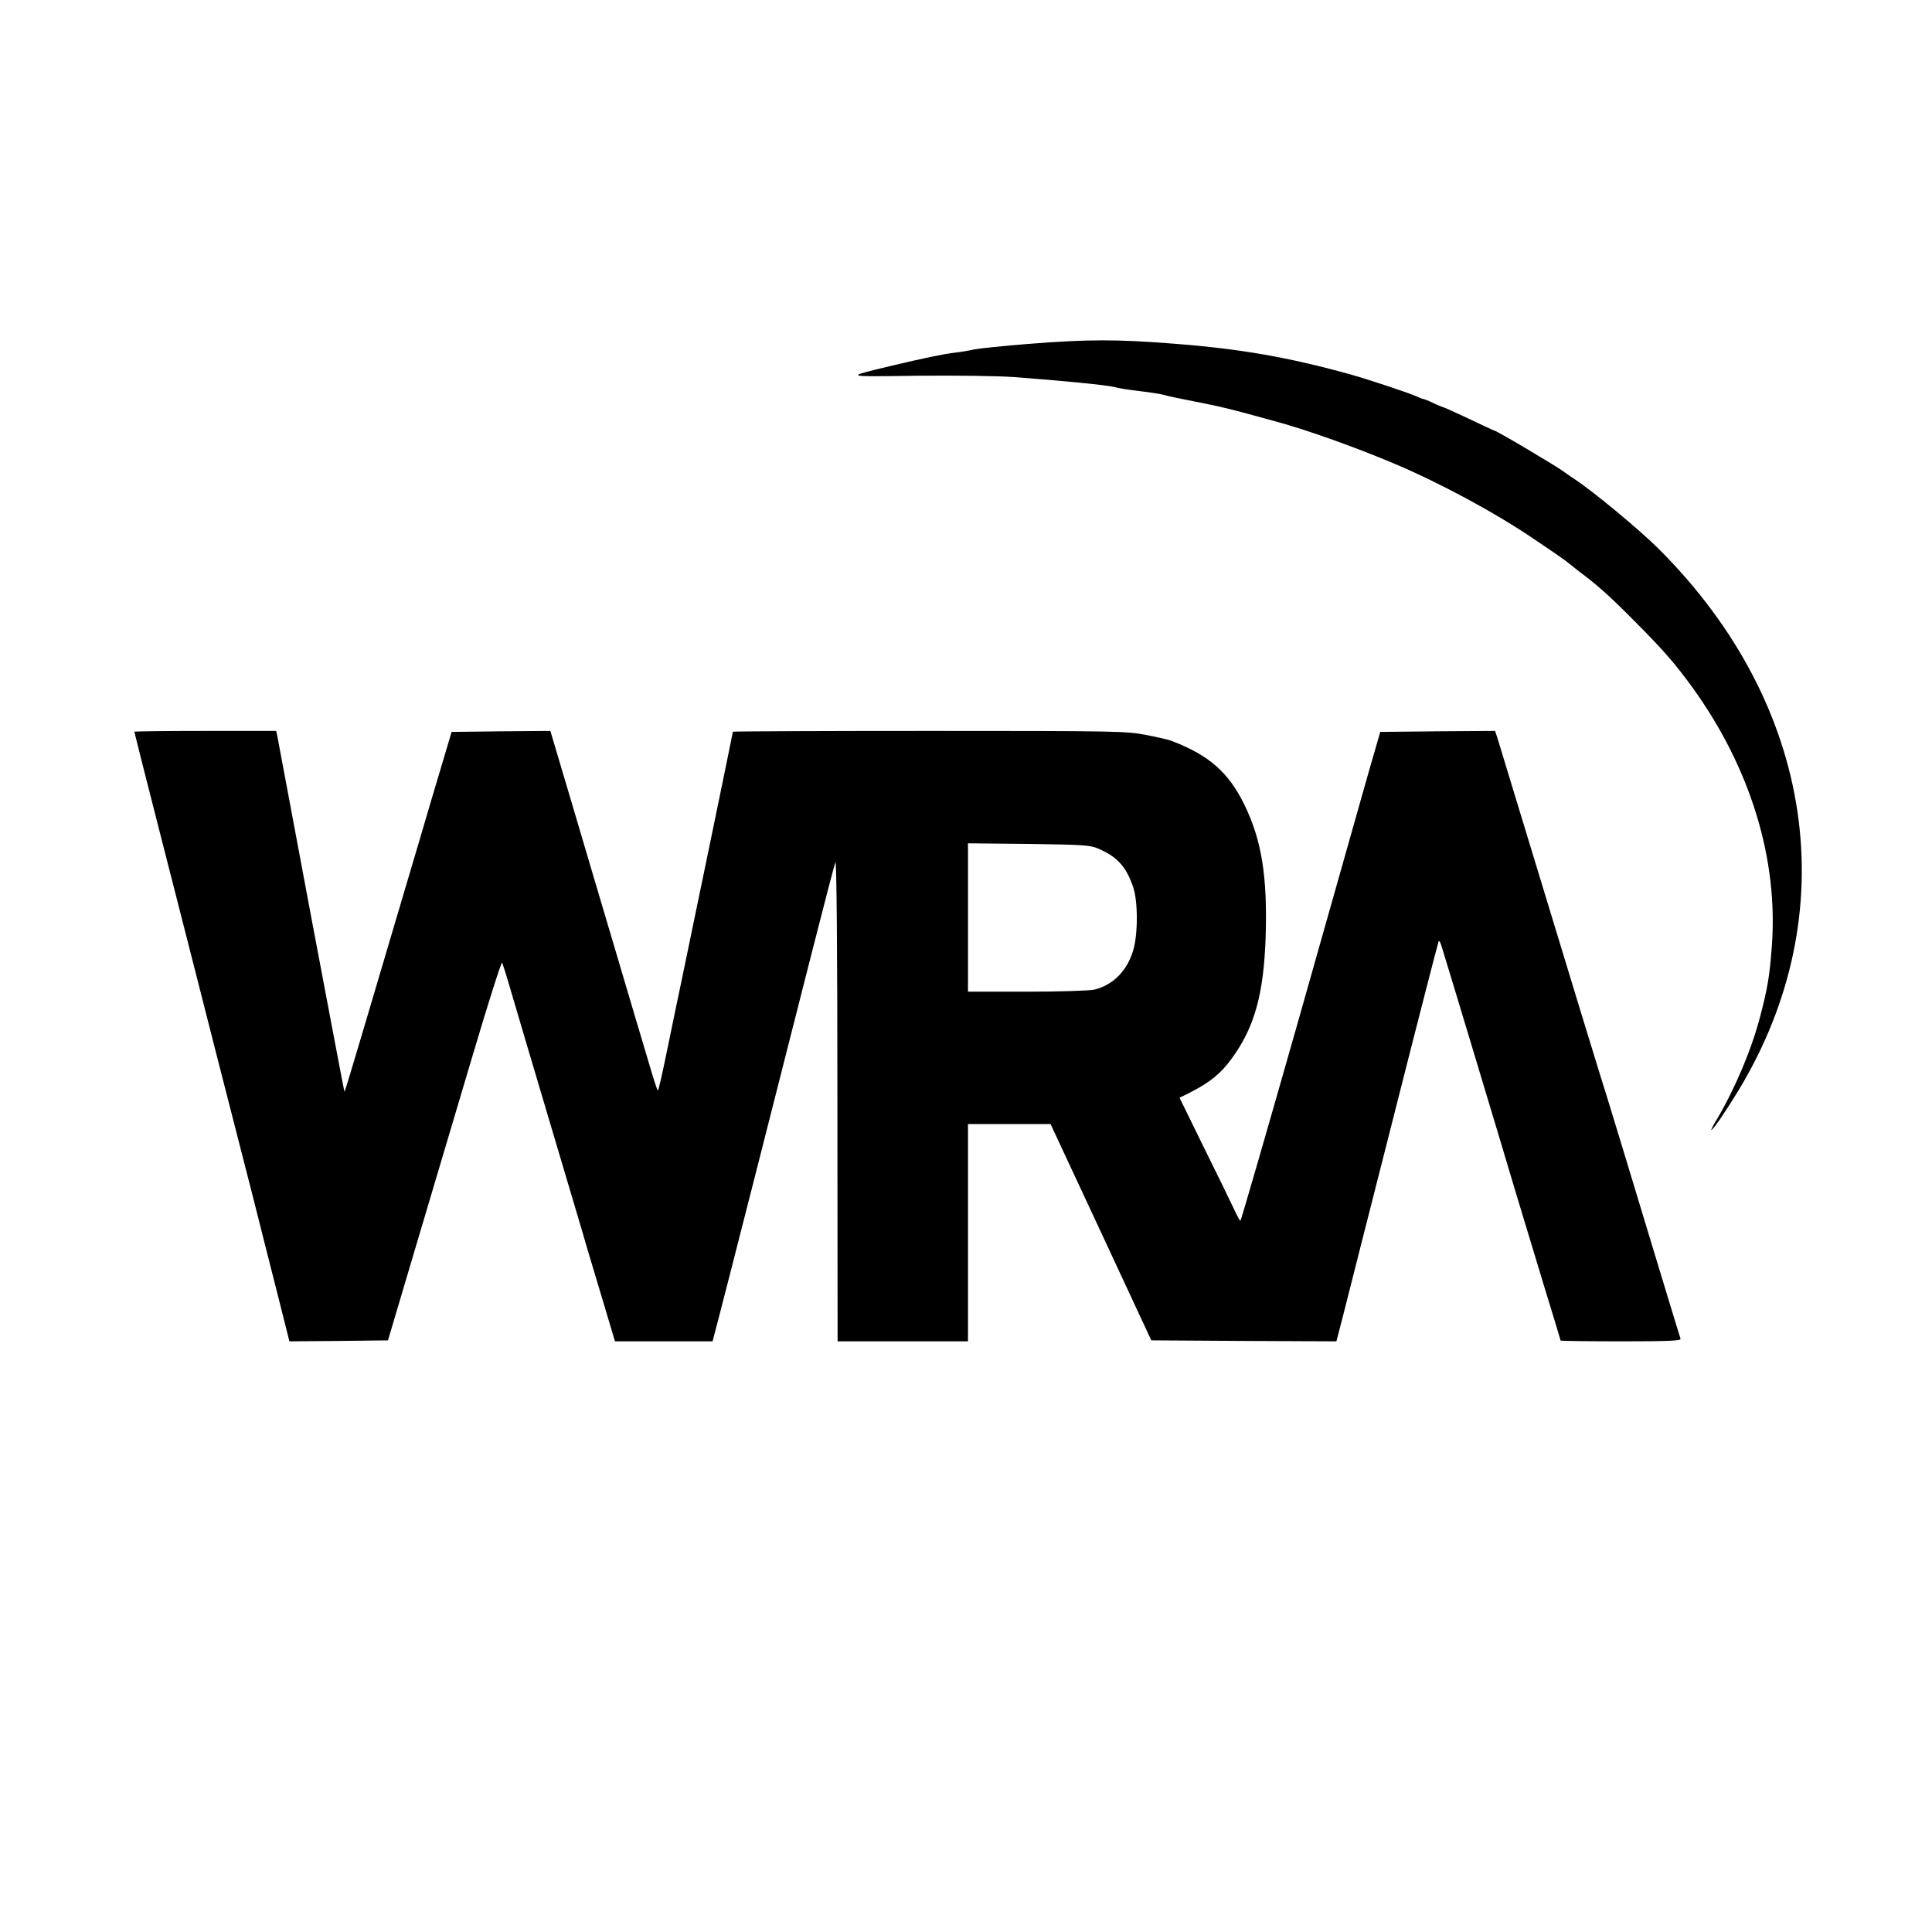 <?xml version="1.0" standalone="no"?>
<!DOCTYPE svg PUBLIC "-//W3C//DTD SVG 20010904//EN"
 "http://www.w3.org/TR/2001/REC-SVG-20010904/DTD/svg10.dtd">
<svg version="1.0" xmlns="http://www.w3.org/2000/svg"
 width="978pt" height="978pt" viewBox="0 0 978 978"
 preserveAspectRatio="xMidYMid meet">
<g transform="translate(0,978) scale(0.1,-0.1)"
fill="#000000" stroke="none">
<path d="M5205 8039 c-126 -10 -250 -23 -275 -28 -25 -6 -67 -13 -95 -16 -60
-7 -159 -28 -320 -66 -243 -59 -252 -56 131 -51 198 2 410 -1 489 -7 256 -19
470 -41 505 -50 19 -6 78 -15 130 -21 52 -6 109 -15 125 -20 17 -5 68 -16 115
-25 140 -27 200 -41 300 -68 52 -14 120 -33 150 -41 155 -42 405 -131 605
-216 228 -97 503 -245 696 -376 122 -82 169 -115 185 -129 6 -5 26 -21 44 -35
99 -74 153 -122 290 -260 143 -144 201 -211 288 -331 293 -406 435 -869 401
-1312 -11 -147 -21 -209 -60 -357 -44 -167 -126 -360 -219 -518 -18 -28 -29
-52 -27 -52 9 0 72 93 138 201 542 896 387 1950 -403 2739 -98 98 -332 292
-428 355 -25 17 -49 33 -55 38 -36 27 -339 207 -350 207 -2 0 -60 27 -129 60
-70 33 -130 60 -134 60 -4 1 -25 9 -47 20 -22 11 -44 19 -48 20 -5 0 -23 7
-40 15 -38 17 -246 86 -332 110 -311 86 -554 129 -890 155 -291 23 -440 23
-740 -1z"/>
<path d="M680 6076 c0 -3 67 -267 149 -588 82 -321 202 -790 266 -1043 65
-253 149 -581 187 -730 37 -148 94 -372 126 -498 l57 -227 249 2 250 3 141
475 c78 261 206 694 286 962 79 267 147 481 151 475 3 -7 22 -66 41 -132 19
-66 108 -365 197 -665 89 -300 177 -594 194 -655 18 -60 57 -190 86 -287 l53
-178 247 0 247 0 31 118 c34 129 299 1169 472 1852 61 239 114 444 119 455 6
12 10 -448 10 -1202 l1 -1223 330 0 330 0 0 550 0 550 209 0 209 0 255 -547
255 -548 468 -3 469 -2 33 127 c18 71 133 526 257 1012 123 486 226 885 228
888 3 2 10 -11 15 -29 17 -53 287 -948 382 -1268 29 -96 90 -298 136 -449 46
-150 84 -275 84 -277 0 -2 138 -4 306 -4 241 0 305 3 301 13 -2 6 -53 172
-112 367 -143 474 -281 928 -294 965 -10 31 -111 361 -366 1200 -80 264 -151
495 -156 513 l-11 32 -290 -2 -291 -3 -62 -215 c-33 -118 -191 -675 -350
-1237 -160 -563 -293 -1023 -296 -1023 -3 0 -18 28 -34 63 -16 34 -84 174
-152 311 l-122 249 52 26 c101 51 156 96 211 171 117 160 163 326 173 620 9
303 -20 486 -107 665 -80 164 -177 250 -365 323 -16 7 -77 21 -135 32 -100 19
-148 20 -1097 20 -546 0 -993 -2 -993 -4 0 -5 -211 -1027 -259 -1256 -16 -74
-48 -231 -72 -347 -24 -117 -45 -213 -49 -213 -3 0 -26 71 -51 158 -26 86 -97
326 -158 532 -61 206 -162 545 -223 753 l-112 377 -250 -2 -250 -3 -52 -175
c-29 -96 -80 -269 -114 -385 -34 -115 -88 -298 -120 -405 -32 -107 -102 -345
-156 -527 -54 -183 -99 -331 -100 -330 -2 1 -77 401 -169 887 -91 487 -168
897 -171 913 l-6 27 -359 0 c-197 0 -359 -2 -359 -4z m4880 -592 c95 -41 141
-91 176 -194 25 -73 25 -240 0 -322 -31 -104 -104 -176 -198 -198 -24 -5 -177
-10 -340 -10 l-298 0 0 376 0 375 308 -3 c277 -4 311 -6 352 -24z"/>
</g>
</svg>
